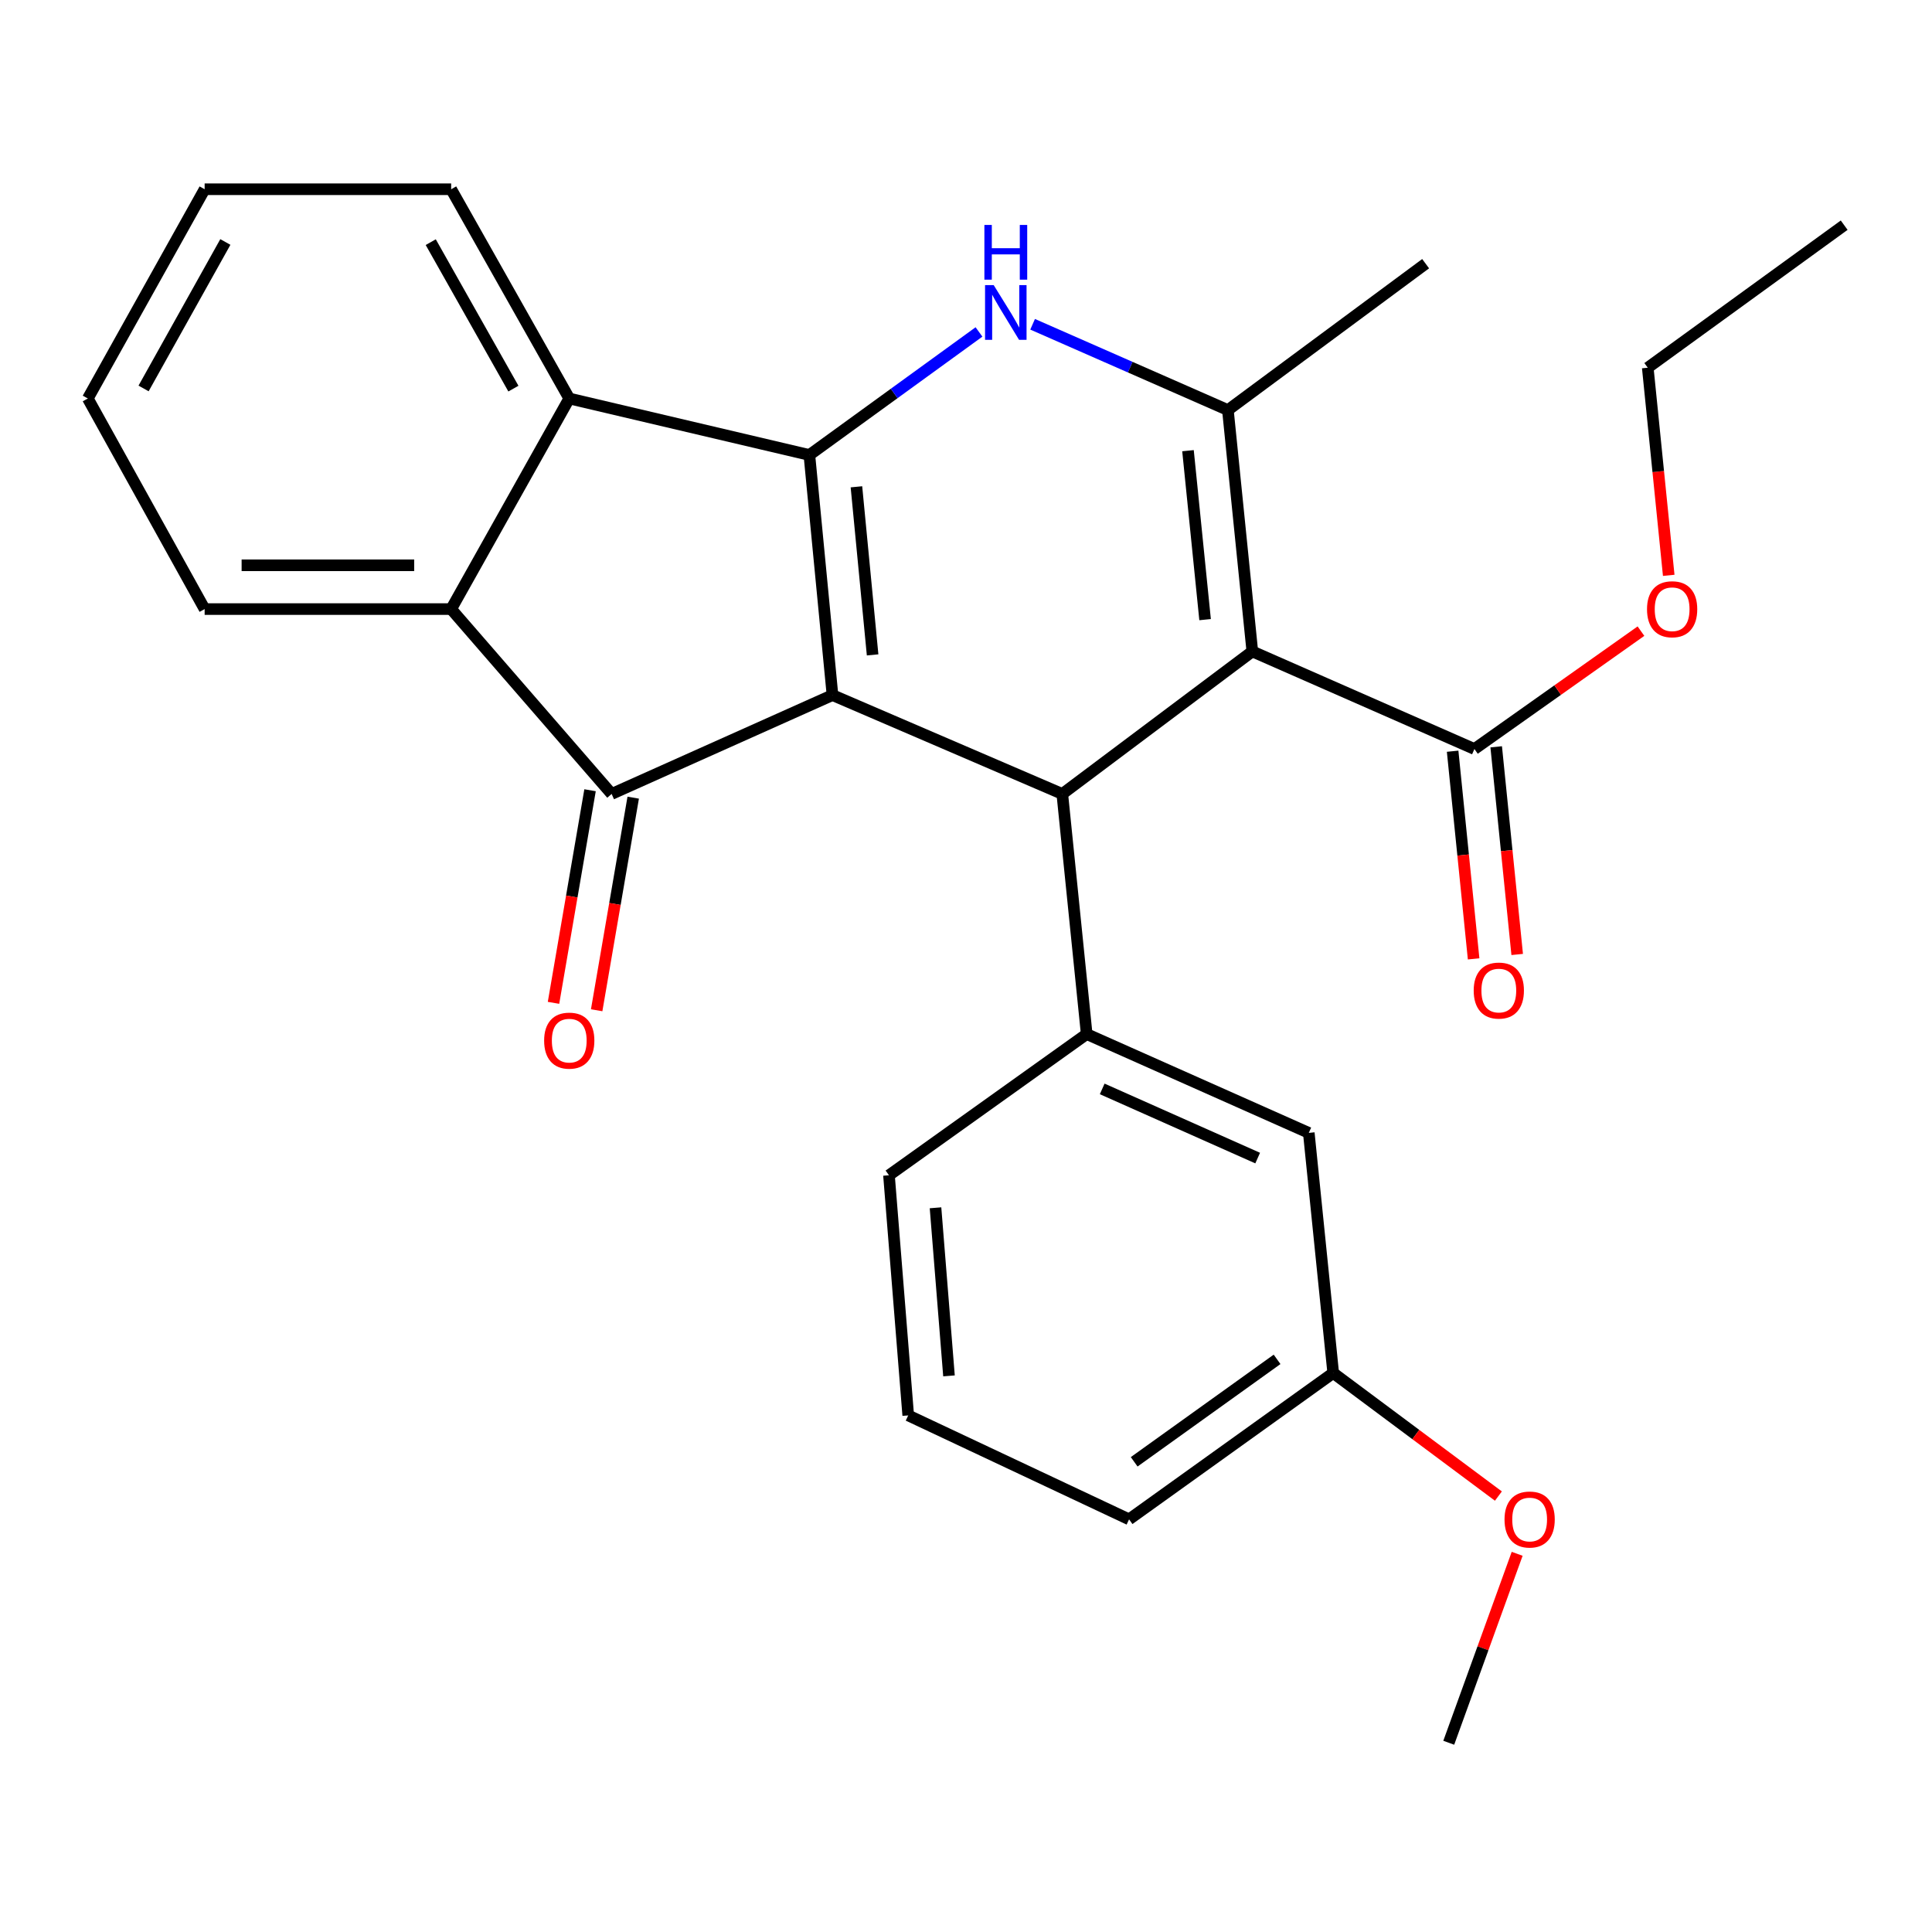 <?xml version='1.0' encoding='iso-8859-1'?>
<svg version='1.1' baseProfile='full'
              xmlns='http://www.w3.org/2000/svg'
                      xmlns:rdkit='http://www.rdkit.org/xml'
                      xmlns:xlink='http://www.w3.org/1999/xlink'
                  xml:space='preserve'
width='1000px' height='1000px' viewBox='0 0 1000 1000'>
<!-- END OF HEADER -->
<rect style='opacity:1.0;fill:#FFFFFF;stroke:none' width='1000' height='1000' x='0' y='0'> </rect>
<path class='bond-0' d='M 430.893,359.784 L 418.931,235.498' style='fill:none;fill-rule:evenodd;stroke:#000000;stroke-width:6px;stroke-linecap:butt;stroke-linejoin:miter;stroke-opacity:1' />
<path class='bond-0' d='M 451.661,338.97 L 443.287,251.969' style='fill:none;fill-rule:evenodd;stroke:#000000;stroke-width:6px;stroke-linecap:butt;stroke-linejoin:miter;stroke-opacity:1' />
<path class='bond-2' d='M 430.893,359.784 L 549.84,410.947' style='fill:none;fill-rule:evenodd;stroke:#000000;stroke-width:6px;stroke-linecap:butt;stroke-linejoin:miter;stroke-opacity:1' />
<path class='bond-4' d='M 430.893,359.784 L 316.58,410.947' style='fill:none;fill-rule:evenodd;stroke:#000000;stroke-width:6px;stroke-linecap:butt;stroke-linejoin:miter;stroke-opacity:1' />
<path class='bond-3' d='M 418.931,235.498 L 462.826,203.656' style='fill:none;fill-rule:evenodd;stroke:#000000;stroke-width:6px;stroke-linecap:butt;stroke-linejoin:miter;stroke-opacity:1' />
<path class='bond-3' d='M 462.826,203.656 L 506.721,171.814' style='fill:none;fill-rule:evenodd;stroke:#0000FF;stroke-width:6px;stroke-linecap:butt;stroke-linejoin:miter;stroke-opacity:1' />
<path class='bond-6' d='M 418.931,235.498 L 294.644,206.259' style='fill:none;fill-rule:evenodd;stroke:#000000;stroke-width:6px;stroke-linecap:butt;stroke-linejoin:miter;stroke-opacity:1' />
<path class='bond-1' d='M 648.199,337.181 L 549.84,410.947' style='fill:none;fill-rule:evenodd;stroke:#000000;stroke-width:6px;stroke-linecap:butt;stroke-linejoin:miter;stroke-opacity:1' />
<path class='bond-5' d='M 648.199,337.181 L 635.556,212.253' style='fill:none;fill-rule:evenodd;stroke:#000000;stroke-width:6px;stroke-linecap:butt;stroke-linejoin:miter;stroke-opacity:1' />
<path class='bond-5' d='M 623.752,320.724 L 614.902,233.274' style='fill:none;fill-rule:evenodd;stroke:#000000;stroke-width:6px;stroke-linecap:butt;stroke-linejoin:miter;stroke-opacity:1' />
<path class='bond-9' d='M 648.199,337.181 L 763.155,387.689' style='fill:none;fill-rule:evenodd;stroke:#000000;stroke-width:6px;stroke-linecap:butt;stroke-linejoin:miter;stroke-opacity:1' />
<path class='bond-8' d='M 549.84,410.947 L 562.471,535.233' style='fill:none;fill-rule:evenodd;stroke:#000000;stroke-width:6px;stroke-linecap:butt;stroke-linejoin:miter;stroke-opacity:1' />
<path class='bond-28' d='M 534.48,167.843 L 585.018,190.048' style='fill:none;fill-rule:evenodd;stroke:#0000FF;stroke-width:6px;stroke-linecap:butt;stroke-linejoin:miter;stroke-opacity:1' />
<path class='bond-28' d='M 585.018,190.048 L 635.556,212.253' style='fill:none;fill-rule:evenodd;stroke:#000000;stroke-width:6px;stroke-linecap:butt;stroke-linejoin:miter;stroke-opacity:1' />
<path class='bond-7' d='M 316.58,410.947 L 233.521,315.258' style='fill:none;fill-rule:evenodd;stroke:#000000;stroke-width:6px;stroke-linecap:butt;stroke-linejoin:miter;stroke-opacity:1' />
<path class='bond-10' d='M 305.411,409.027 L 295.952,464.048' style='fill:none;fill-rule:evenodd;stroke:#000000;stroke-width:6px;stroke-linecap:butt;stroke-linejoin:miter;stroke-opacity:1' />
<path class='bond-10' d='M 295.952,464.048 L 286.493,519.068' style='fill:none;fill-rule:evenodd;stroke:#FF0000;stroke-width:6px;stroke-linecap:butt;stroke-linejoin:miter;stroke-opacity:1' />
<path class='bond-10' d='M 327.749,412.867 L 318.291,467.888' style='fill:none;fill-rule:evenodd;stroke:#000000;stroke-width:6px;stroke-linecap:butt;stroke-linejoin:miter;stroke-opacity:1' />
<path class='bond-10' d='M 318.291,467.888 L 308.832,522.909' style='fill:none;fill-rule:evenodd;stroke:#FF0000;stroke-width:6px;stroke-linecap:butt;stroke-linejoin:miter;stroke-opacity:1' />
<path class='bond-14' d='M 635.556,212.253 L 737.907,136.485' style='fill:none;fill-rule:evenodd;stroke:#000000;stroke-width:6px;stroke-linecap:butt;stroke-linejoin:miter;stroke-opacity:1' />
<path class='bond-17' d='M 294.644,206.259 L 233.521,97.952' style='fill:none;fill-rule:evenodd;stroke:#000000;stroke-width:6px;stroke-linecap:butt;stroke-linejoin:miter;stroke-opacity:1' />
<path class='bond-17' d='M 265.736,201.153 L 222.95,125.338' style='fill:none;fill-rule:evenodd;stroke:#000000;stroke-width:6px;stroke-linecap:butt;stroke-linejoin:miter;stroke-opacity:1' />
<path class='bond-27' d='M 294.644,206.259 L 233.521,315.258' style='fill:none;fill-rule:evenodd;stroke:#000000;stroke-width:6px;stroke-linecap:butt;stroke-linejoin:miter;stroke-opacity:1' />
<path class='bond-18' d='M 233.521,315.258 L 105.923,315.258' style='fill:none;fill-rule:evenodd;stroke:#000000;stroke-width:6px;stroke-linecap:butt;stroke-linejoin:miter;stroke-opacity:1' />
<path class='bond-18' d='M 214.381,292.592 L 125.063,292.592' style='fill:none;fill-rule:evenodd;stroke:#000000;stroke-width:6px;stroke-linecap:butt;stroke-linejoin:miter;stroke-opacity:1' />
<path class='bond-11' d='M 562.471,535.233 L 677.426,586.383' style='fill:none;fill-rule:evenodd;stroke:#000000;stroke-width:6px;stroke-linecap:butt;stroke-linejoin:miter;stroke-opacity:1' />
<path class='bond-11' d='M 570.499,563.615 L 650.968,599.42' style='fill:none;fill-rule:evenodd;stroke:#000000;stroke-width:6px;stroke-linecap:butt;stroke-linejoin:miter;stroke-opacity:1' />
<path class='bond-16' d='M 562.471,535.233 L 460.133,608.319' style='fill:none;fill-rule:evenodd;stroke:#000000;stroke-width:6px;stroke-linecap:butt;stroke-linejoin:miter;stroke-opacity:1' />
<path class='bond-12' d='M 751.879,388.829 L 757.312,442.57' style='fill:none;fill-rule:evenodd;stroke:#000000;stroke-width:6px;stroke-linecap:butt;stroke-linejoin:miter;stroke-opacity:1' />
<path class='bond-12' d='M 757.312,442.57 L 762.744,496.31' style='fill:none;fill-rule:evenodd;stroke:#FF0000;stroke-width:6px;stroke-linecap:butt;stroke-linejoin:miter;stroke-opacity:1' />
<path class='bond-12' d='M 774.43,386.549 L 779.863,440.29' style='fill:none;fill-rule:evenodd;stroke:#000000;stroke-width:6px;stroke-linecap:butt;stroke-linejoin:miter;stroke-opacity:1' />
<path class='bond-12' d='M 779.863,440.29 L 785.295,494.031' style='fill:none;fill-rule:evenodd;stroke:#FF0000;stroke-width:6px;stroke-linecap:butt;stroke-linejoin:miter;stroke-opacity:1' />
<path class='bond-13' d='M 763.155,387.689 L 806.256,357.183' style='fill:none;fill-rule:evenodd;stroke:#000000;stroke-width:6px;stroke-linecap:butt;stroke-linejoin:miter;stroke-opacity:1' />
<path class='bond-13' d='M 806.256,357.183 L 849.358,326.677' style='fill:none;fill-rule:evenodd;stroke:#FF0000;stroke-width:6px;stroke-linecap:butt;stroke-linejoin:miter;stroke-opacity:1' />
<path class='bond-15' d='M 677.426,586.383 L 690.069,710.657' style='fill:none;fill-rule:evenodd;stroke:#000000;stroke-width:6px;stroke-linecap:butt;stroke-linejoin:miter;stroke-opacity:1' />
<path class='bond-22' d='M 863.729,297.799 L 858.302,244.064' style='fill:none;fill-rule:evenodd;stroke:#FF0000;stroke-width:6px;stroke-linecap:butt;stroke-linejoin:miter;stroke-opacity:1' />
<path class='bond-22' d='M 858.302,244.064 L 852.875,190.329' style='fill:none;fill-rule:evenodd;stroke:#000000;stroke-width:6px;stroke-linecap:butt;stroke-linejoin:miter;stroke-opacity:1' />
<path class='bond-19' d='M 690.069,710.657 L 732.819,742.511' style='fill:none;fill-rule:evenodd;stroke:#000000;stroke-width:6px;stroke-linecap:butt;stroke-linejoin:miter;stroke-opacity:1' />
<path class='bond-19' d='M 732.819,742.511 L 775.569,774.364' style='fill:none;fill-rule:evenodd;stroke:#FF0000;stroke-width:6px;stroke-linecap:butt;stroke-linejoin:miter;stroke-opacity:1' />
<path class='bond-30' d='M 690.069,710.657 L 584.406,786.413' style='fill:none;fill-rule:evenodd;stroke:#000000;stroke-width:6px;stroke-linecap:butt;stroke-linejoin:miter;stroke-opacity:1' />
<path class='bond-30' d='M 661.012,703.6 L 587.049,756.628' style='fill:none;fill-rule:evenodd;stroke:#000000;stroke-width:6px;stroke-linecap:butt;stroke-linejoin:miter;stroke-opacity:1' />
<path class='bond-20' d='M 460.133,608.319 L 470.093,732.606' style='fill:none;fill-rule:evenodd;stroke:#000000;stroke-width:6px;stroke-linecap:butt;stroke-linejoin:miter;stroke-opacity:1' />
<path class='bond-20' d='M 484.221,625.151 L 491.193,712.152' style='fill:none;fill-rule:evenodd;stroke:#000000;stroke-width:6px;stroke-linecap:butt;stroke-linejoin:miter;stroke-opacity:1' />
<path class='bond-24' d='M 233.521,97.952 L 105.923,97.952' style='fill:none;fill-rule:evenodd;stroke:#000000;stroke-width:6px;stroke-linecap:butt;stroke-linejoin:miter;stroke-opacity:1' />
<path class='bond-25' d='M 105.923,315.258 L 45.455,206.259' style='fill:none;fill-rule:evenodd;stroke:#000000;stroke-width:6px;stroke-linecap:butt;stroke-linejoin:miter;stroke-opacity:1' />
<path class='bond-23' d='M 785.282,804.247 L 767.576,853.148' style='fill:none;fill-rule:evenodd;stroke:#FF0000;stroke-width:6px;stroke-linecap:butt;stroke-linejoin:miter;stroke-opacity:1' />
<path class='bond-23' d='M 767.576,853.148 L 749.87,902.048' style='fill:none;fill-rule:evenodd;stroke:#000000;stroke-width:6px;stroke-linecap:butt;stroke-linejoin:miter;stroke-opacity:1' />
<path class='bond-21' d='M 470.093,732.606 L 584.406,786.413' style='fill:none;fill-rule:evenodd;stroke:#000000;stroke-width:6px;stroke-linecap:butt;stroke-linejoin:miter;stroke-opacity:1' />
<path class='bond-26' d='M 852.875,190.329 L 954.545,116.551' style='fill:none;fill-rule:evenodd;stroke:#000000;stroke-width:6px;stroke-linecap:butt;stroke-linejoin:miter;stroke-opacity:1' />
<path class='bond-29' d='M 105.923,97.952 L 45.455,206.259' style='fill:none;fill-rule:evenodd;stroke:#000000;stroke-width:6px;stroke-linecap:butt;stroke-linejoin:miter;stroke-opacity:1' />
<path class='bond-29' d='M 116.643,125.247 L 74.316,201.062' style='fill:none;fill-rule:evenodd;stroke:#000000;stroke-width:6px;stroke-linecap:butt;stroke-linejoin:miter;stroke-opacity:1' />
<path  class='atom-4' d='M 514.341 147.585
L 523.621 162.585
Q 524.541 164.065, 526.021 166.745
Q 527.501 169.425, 527.581 169.585
L 527.581 147.585
L 531.341 147.585
L 531.341 175.905
L 527.461 175.905
L 517.501 159.505
Q 516.341 157.585, 515.101 155.385
Q 513.901 153.185, 513.541 152.505
L 513.541 175.905
L 509.861 175.905
L 509.861 147.585
L 514.341 147.585
' fill='#0000FF'/>
<path  class='atom-4' d='M 509.521 116.433
L 513.361 116.433
L 513.361 128.473
L 527.841 128.473
L 527.841 116.433
L 531.681 116.433
L 531.681 144.753
L 527.841 144.753
L 527.841 131.673
L 513.361 131.673
L 513.361 144.753
L 509.521 144.753
L 509.521 116.433
' fill='#0000FF'/>
<path  class='atom-11' d='M 281.644 538.625
Q 281.644 531.825, 285.004 528.025
Q 288.364 524.225, 294.644 524.225
Q 300.924 524.225, 304.284 528.025
Q 307.644 531.825, 307.644 538.625
Q 307.644 545.505, 304.244 549.425
Q 300.844 553.305, 294.644 553.305
Q 288.404 553.305, 285.004 549.425
Q 281.644 545.545, 281.644 538.625
M 294.644 550.105
Q 298.964 550.105, 301.284 547.225
Q 303.644 544.305, 303.644 538.625
Q 303.644 533.065, 301.284 530.265
Q 298.964 527.425, 294.644 527.425
Q 290.324 527.425, 287.964 530.225
Q 285.644 533.025, 285.644 538.625
Q 285.644 544.345, 287.964 547.225
Q 290.324 550.105, 294.644 550.105
' fill='#FF0000'/>
<path  class='atom-13' d='M 762.785 512.71
Q 762.785 505.91, 766.145 502.11
Q 769.505 498.31, 775.785 498.31
Q 782.065 498.31, 785.425 502.11
Q 788.785 505.91, 788.785 512.71
Q 788.785 519.59, 785.385 523.51
Q 781.985 527.39, 775.785 527.39
Q 769.545 527.39, 766.145 523.51
Q 762.785 519.63, 762.785 512.71
M 775.785 524.19
Q 780.105 524.19, 782.425 521.31
Q 784.785 518.39, 784.785 512.71
Q 784.785 507.15, 782.425 504.35
Q 780.105 501.51, 775.785 501.51
Q 771.465 501.51, 769.105 504.31
Q 766.785 507.11, 766.785 512.71
Q 766.785 518.43, 769.105 521.31
Q 771.465 524.19, 775.785 524.19
' fill='#FF0000'/>
<path  class='atom-14' d='M 852.492 315.338
Q 852.492 308.538, 855.852 304.738
Q 859.212 300.938, 865.492 300.938
Q 871.772 300.938, 875.132 304.738
Q 878.492 308.538, 878.492 315.338
Q 878.492 322.218, 875.092 326.138
Q 871.692 330.018, 865.492 330.018
Q 859.252 330.018, 855.852 326.138
Q 852.492 322.258, 852.492 315.338
M 865.492 326.818
Q 869.812 326.818, 872.132 323.938
Q 874.492 321.018, 874.492 315.338
Q 874.492 309.778, 872.132 306.978
Q 869.812 304.138, 865.492 304.138
Q 861.172 304.138, 858.812 306.938
Q 856.492 309.738, 856.492 315.338
Q 856.492 321.058, 858.812 323.938
Q 861.172 326.818, 865.492 326.818
' fill='#FF0000'/>
<path  class='atom-20' d='M 778.739 786.493
Q 778.739 779.693, 782.099 775.893
Q 785.459 772.093, 791.739 772.093
Q 798.019 772.093, 801.379 775.893
Q 804.739 779.693, 804.739 786.493
Q 804.739 793.373, 801.339 797.293
Q 797.939 801.173, 791.739 801.173
Q 785.499 801.173, 782.099 797.293
Q 778.739 793.413, 778.739 786.493
M 791.739 797.973
Q 796.059 797.973, 798.379 795.093
Q 800.739 792.173, 800.739 786.493
Q 800.739 780.933, 798.379 778.133
Q 796.059 775.293, 791.739 775.293
Q 787.419 775.293, 785.059 778.093
Q 782.739 780.893, 782.739 786.493
Q 782.739 792.213, 785.059 795.093
Q 787.419 797.973, 791.739 797.973
' fill='#FF0000'/>
</svg>
